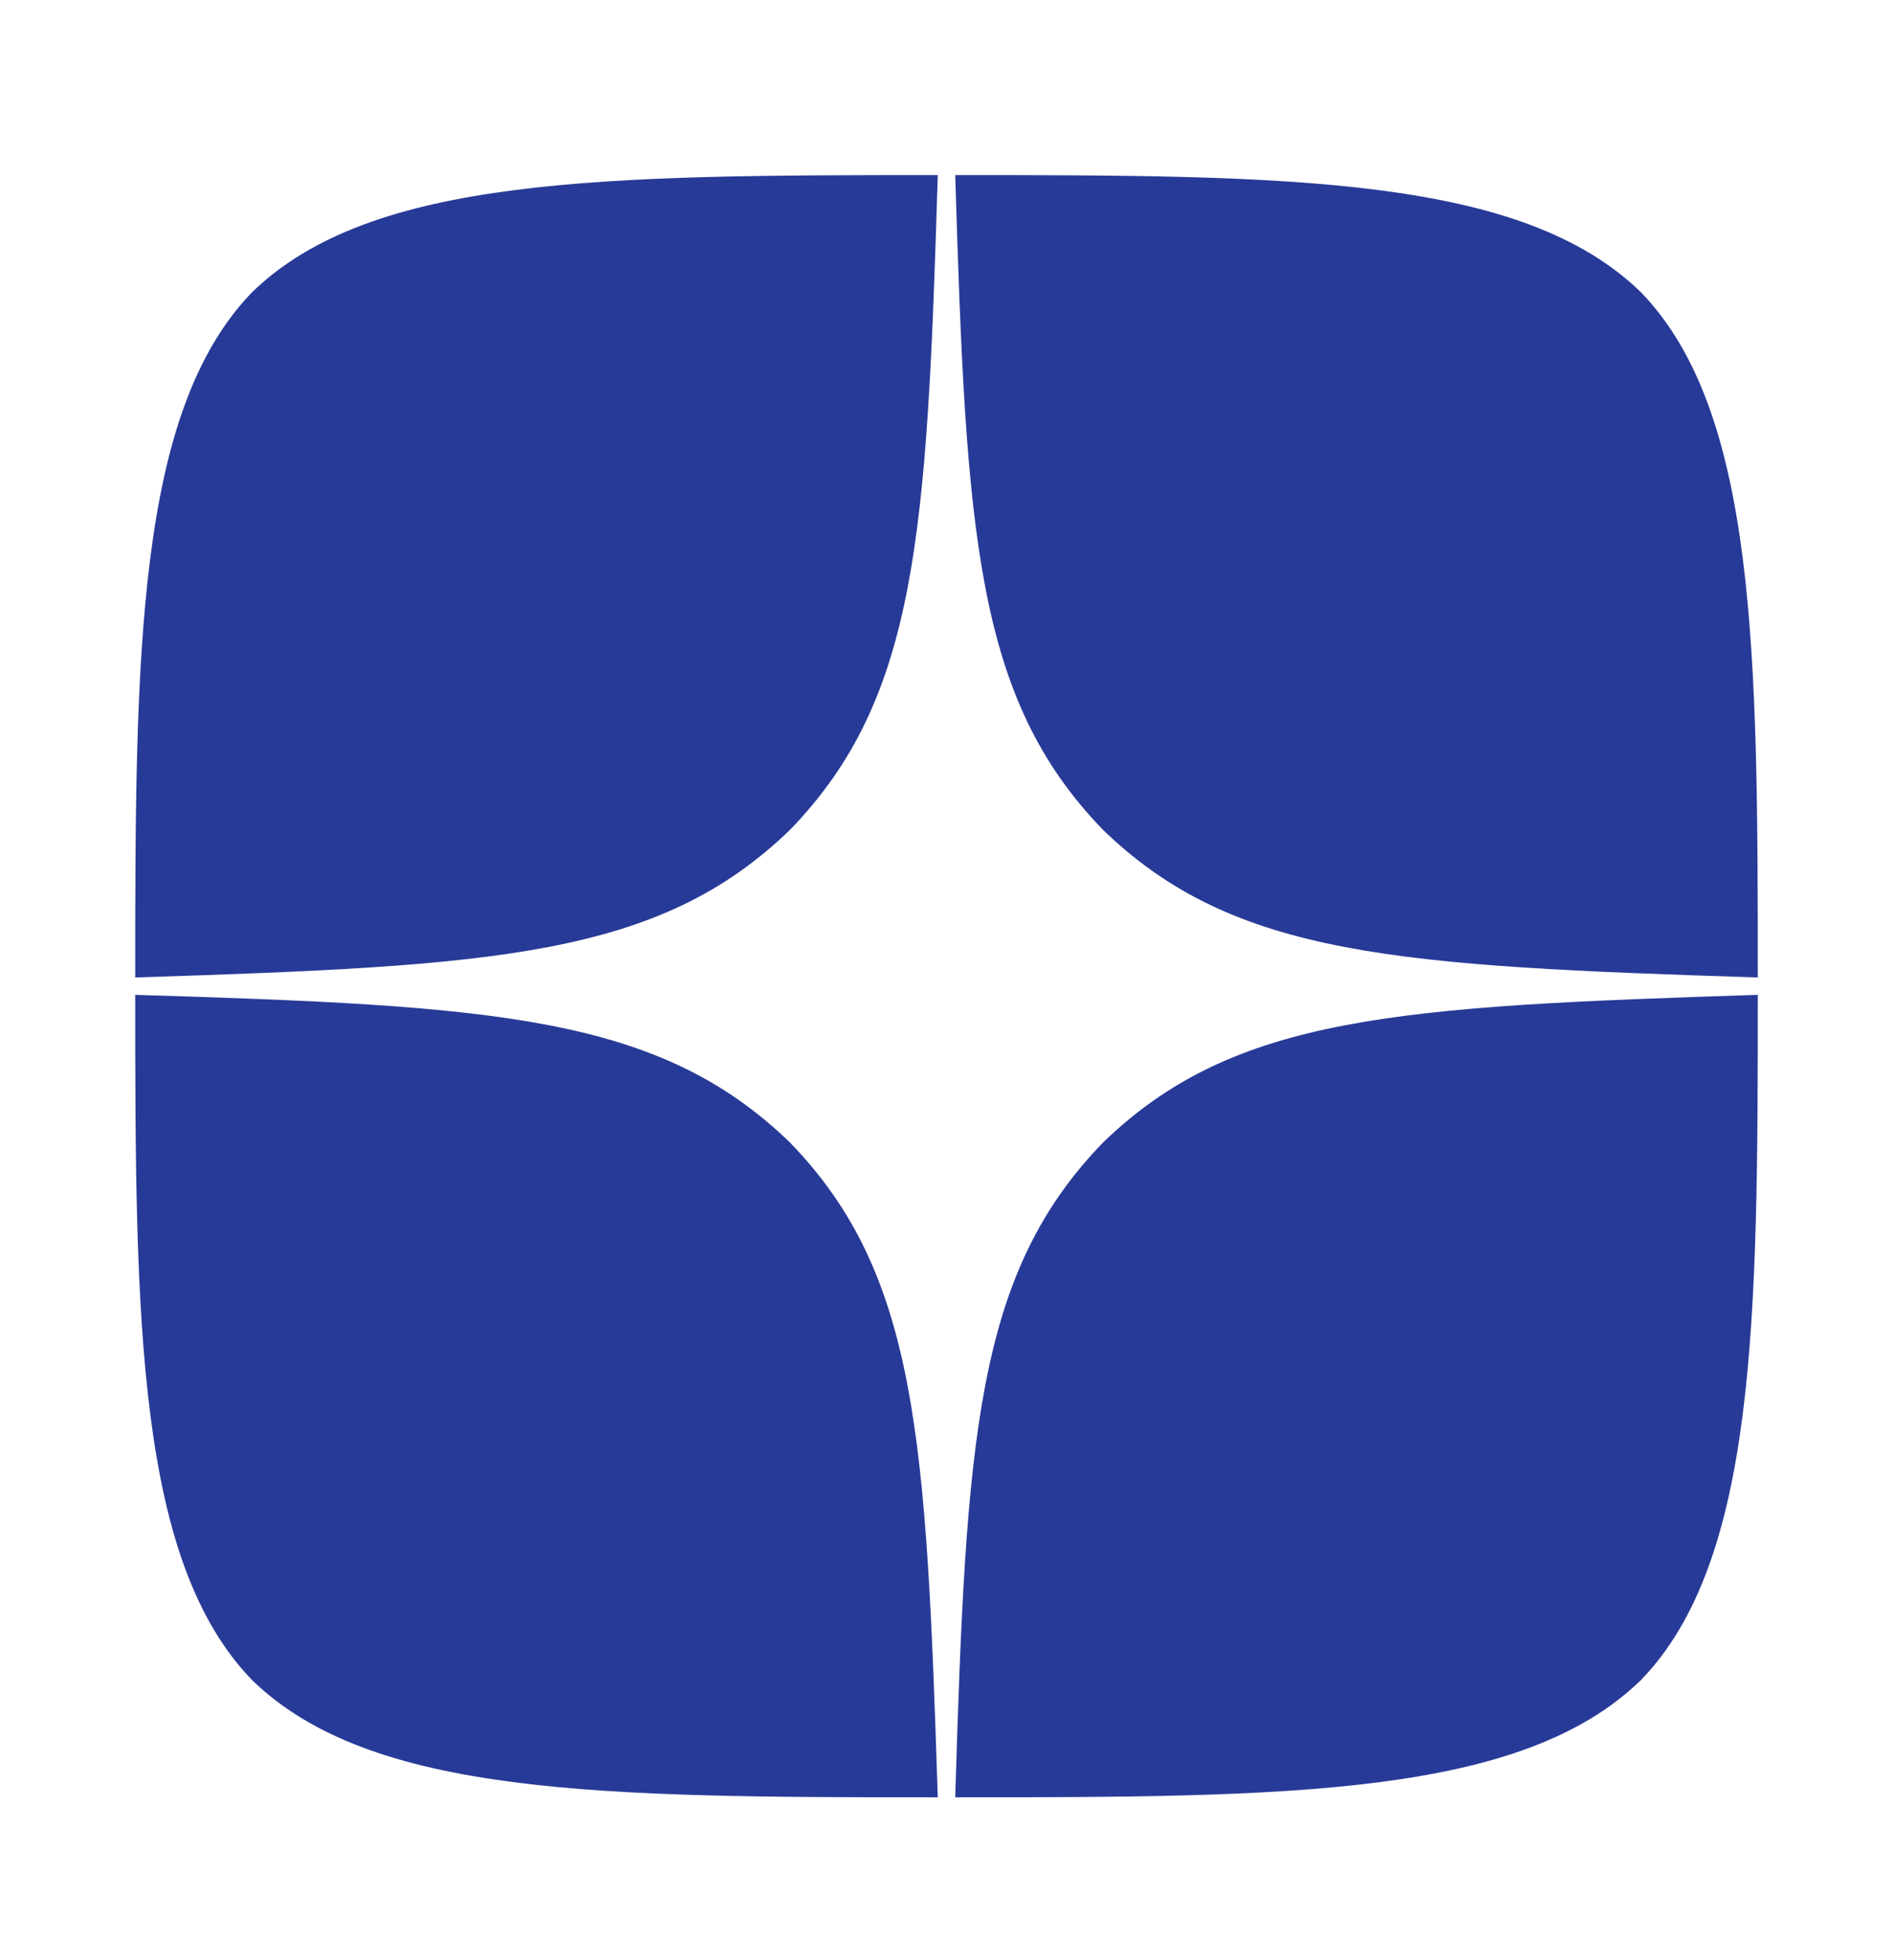 <svg width="28" height="29" viewBox="0 0 28 29" fill="none" xmlns="http://www.w3.org/2000/svg">
<g clip-path="url(#clip0_453_898)">
<path d="M16.314 16.904C14.429 18.85 14.291 21.276 14.129 26.59C19.083 26.59 22.503 26.573 24.269 24.858C25.983 23.093 26 19.51 26 14.718C20.686 14.89 18.26 15.018 16.314 16.904ZM2 14.718C2 19.51 2.017 23.093 3.731 24.858C5.497 26.573 8.917 26.59 13.871 26.59C13.7 21.276 13.571 18.85 11.686 16.904C9.74 15.018 7.314 14.881 2 14.718ZM13.871 2.59C8.926 2.59 5.497 2.607 3.731 4.321C2.017 6.087 2 9.67 2 14.461C7.314 14.29 9.74 14.161 11.686 12.276C13.571 10.33 13.709 7.904 13.871 2.59ZM16.314 12.276C14.429 10.33 14.291 7.904 14.129 2.59C19.083 2.59 22.503 2.607 24.269 4.321C25.983 6.087 26 9.67 26 14.461C20.686 14.29 18.26 14.161 16.314 12.276Z" fill="#283A97"/>
</g>
<defs>
<clipPath id="clip0_453_898">
<rect width="28" height="28" fill="white" transform="translate(0 0.59)"/>
</clipPath>
</defs>
</svg>
